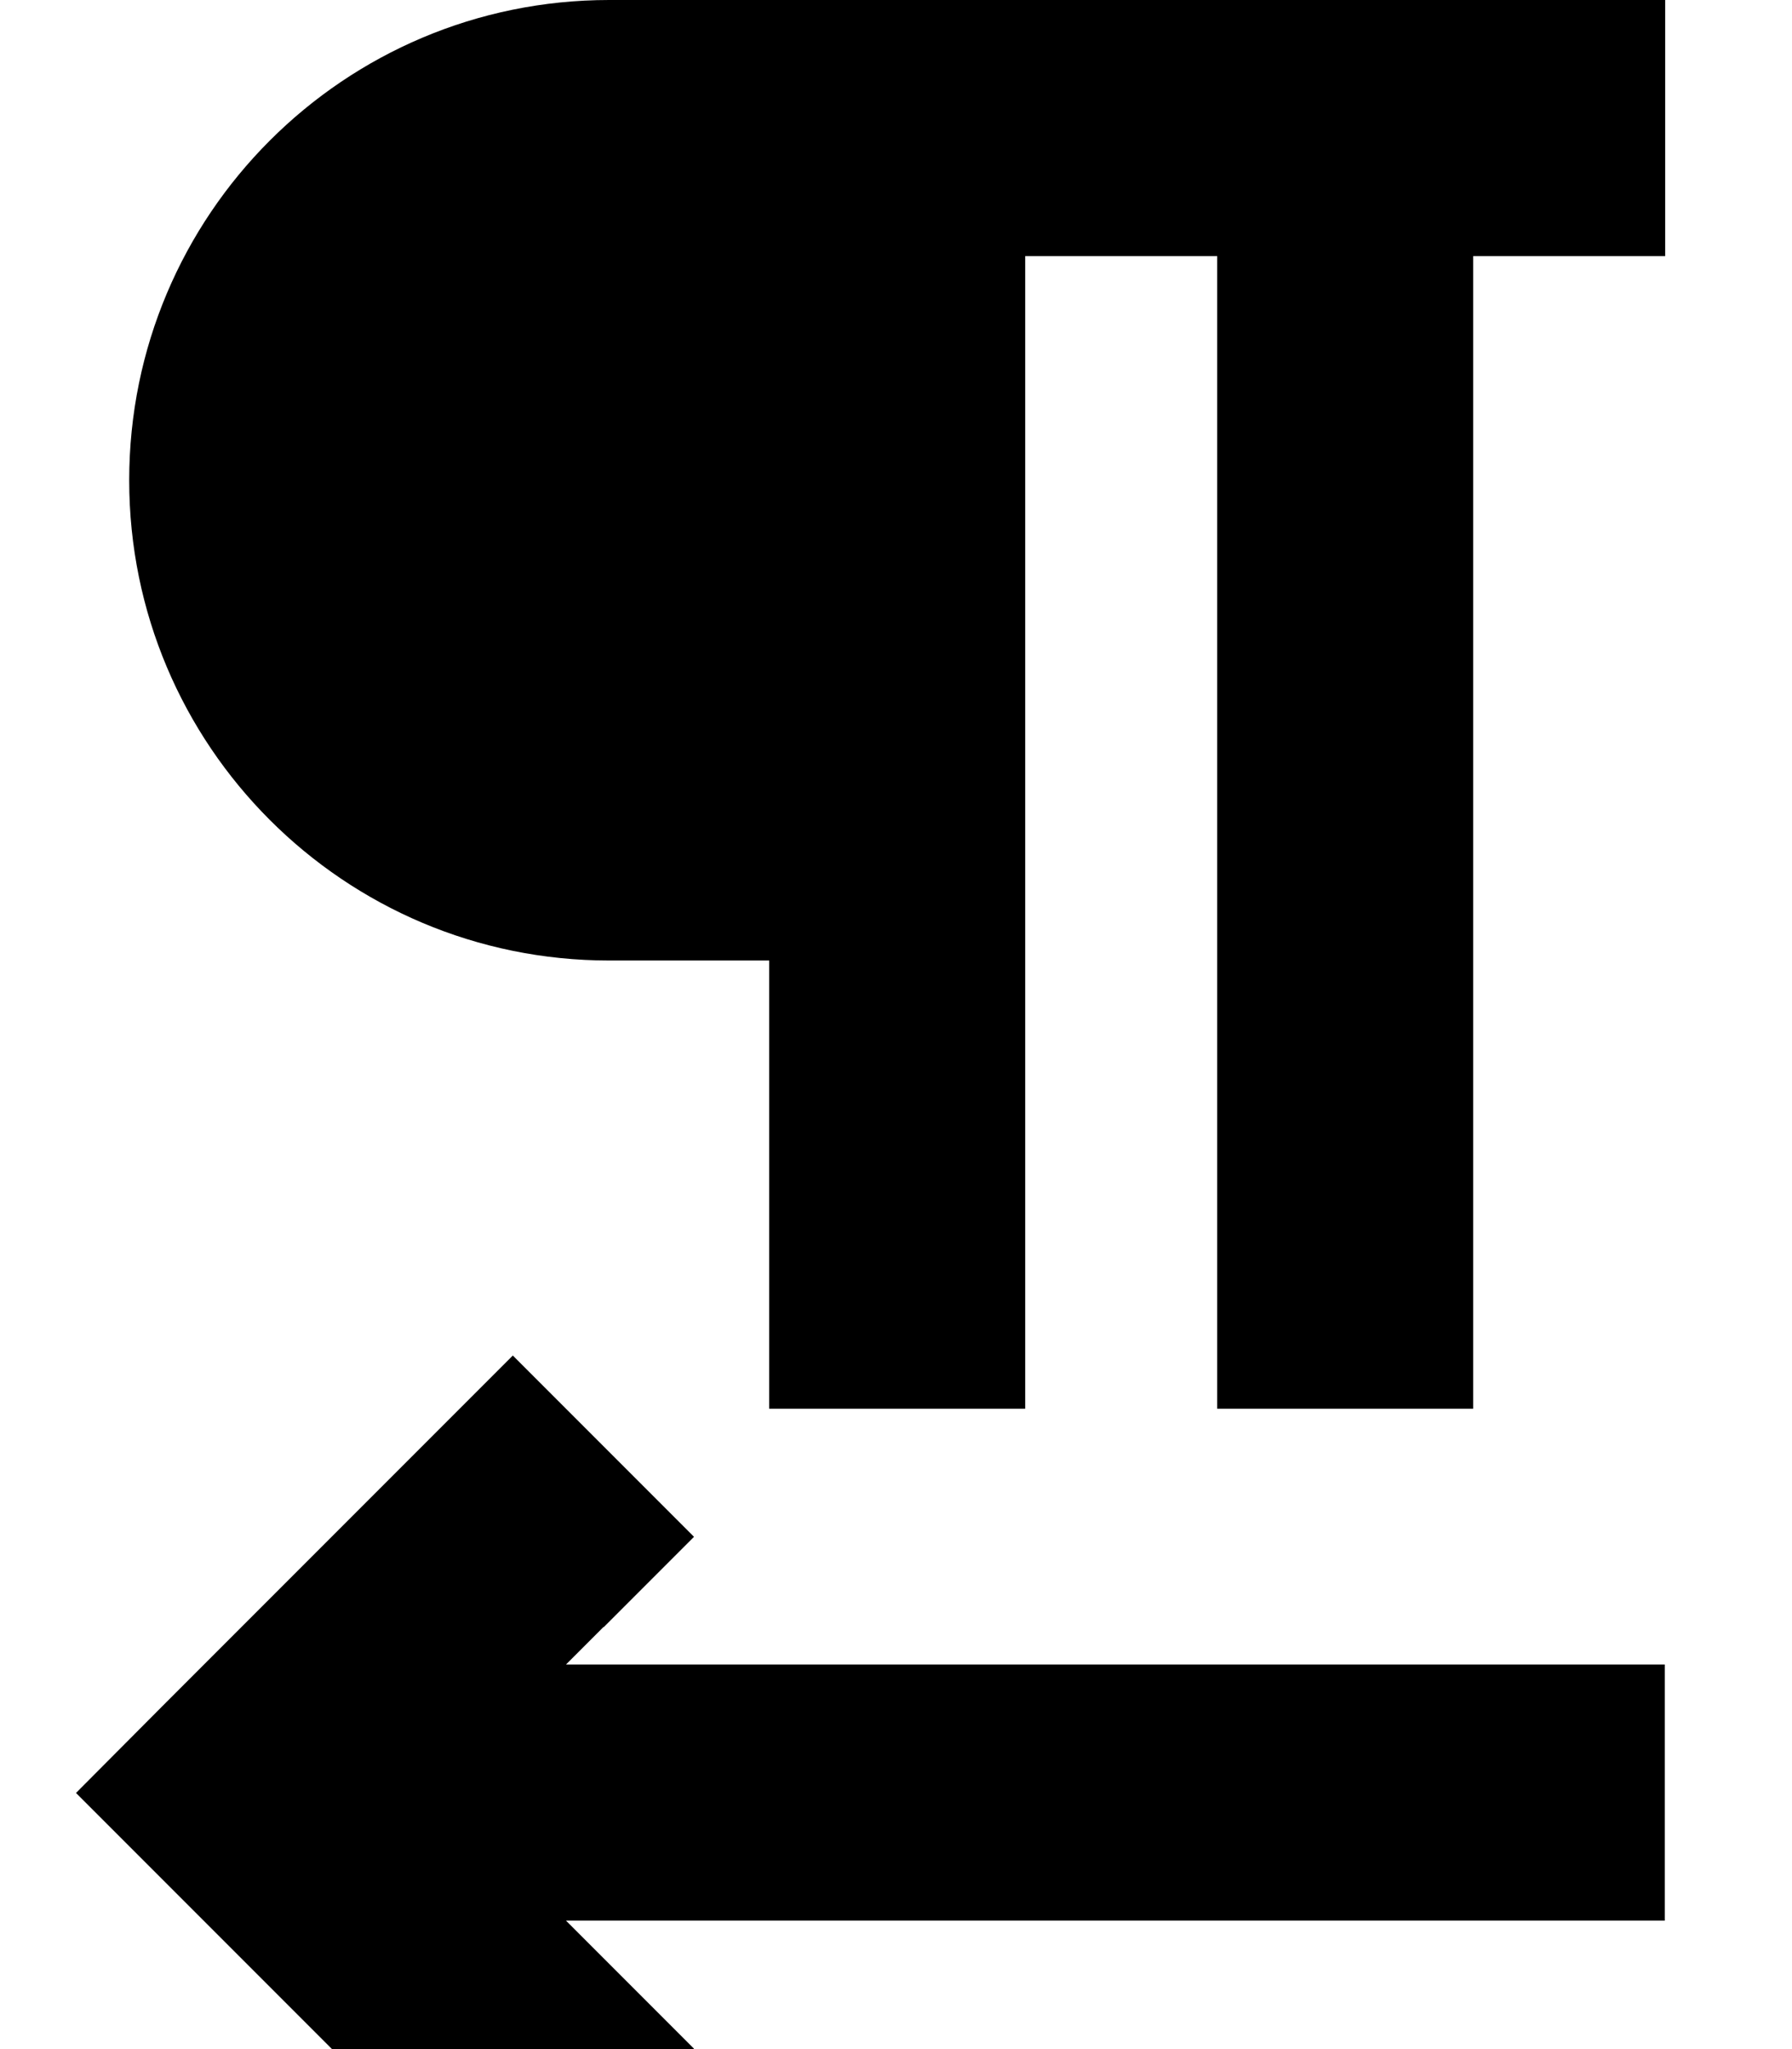 <svg xmlns="http://www.w3.org/2000/svg" viewBox="0 0 448 512"><!--! Font Awesome Pro 7.0.0 by @fontawesome - https://fontawesome.com License - https://fontawesome.com/license (Commercial License) Copyright 2025 Fonticons, Inc. --><path fill="currentColor" d="M152.3 0C86 0 32.3 53.7 32.3 120S86 240 152.3 240l40 0 0 112 64 0 0-288 48 0 0 288 64 0 0-288 48 0 0-64-264 0zm-1.4 406.6l22.6-22.6-45.3-45.3c-8.2 8.2-37.1 37.1-86.6 86.6L19 448c8.2 8.2 37.1 37.1 86.6 86.6l22.6 22.6 45.3-45.3-32-32 274.7 0 0-64-274.7 0 9.4-9.4z"/></svg>